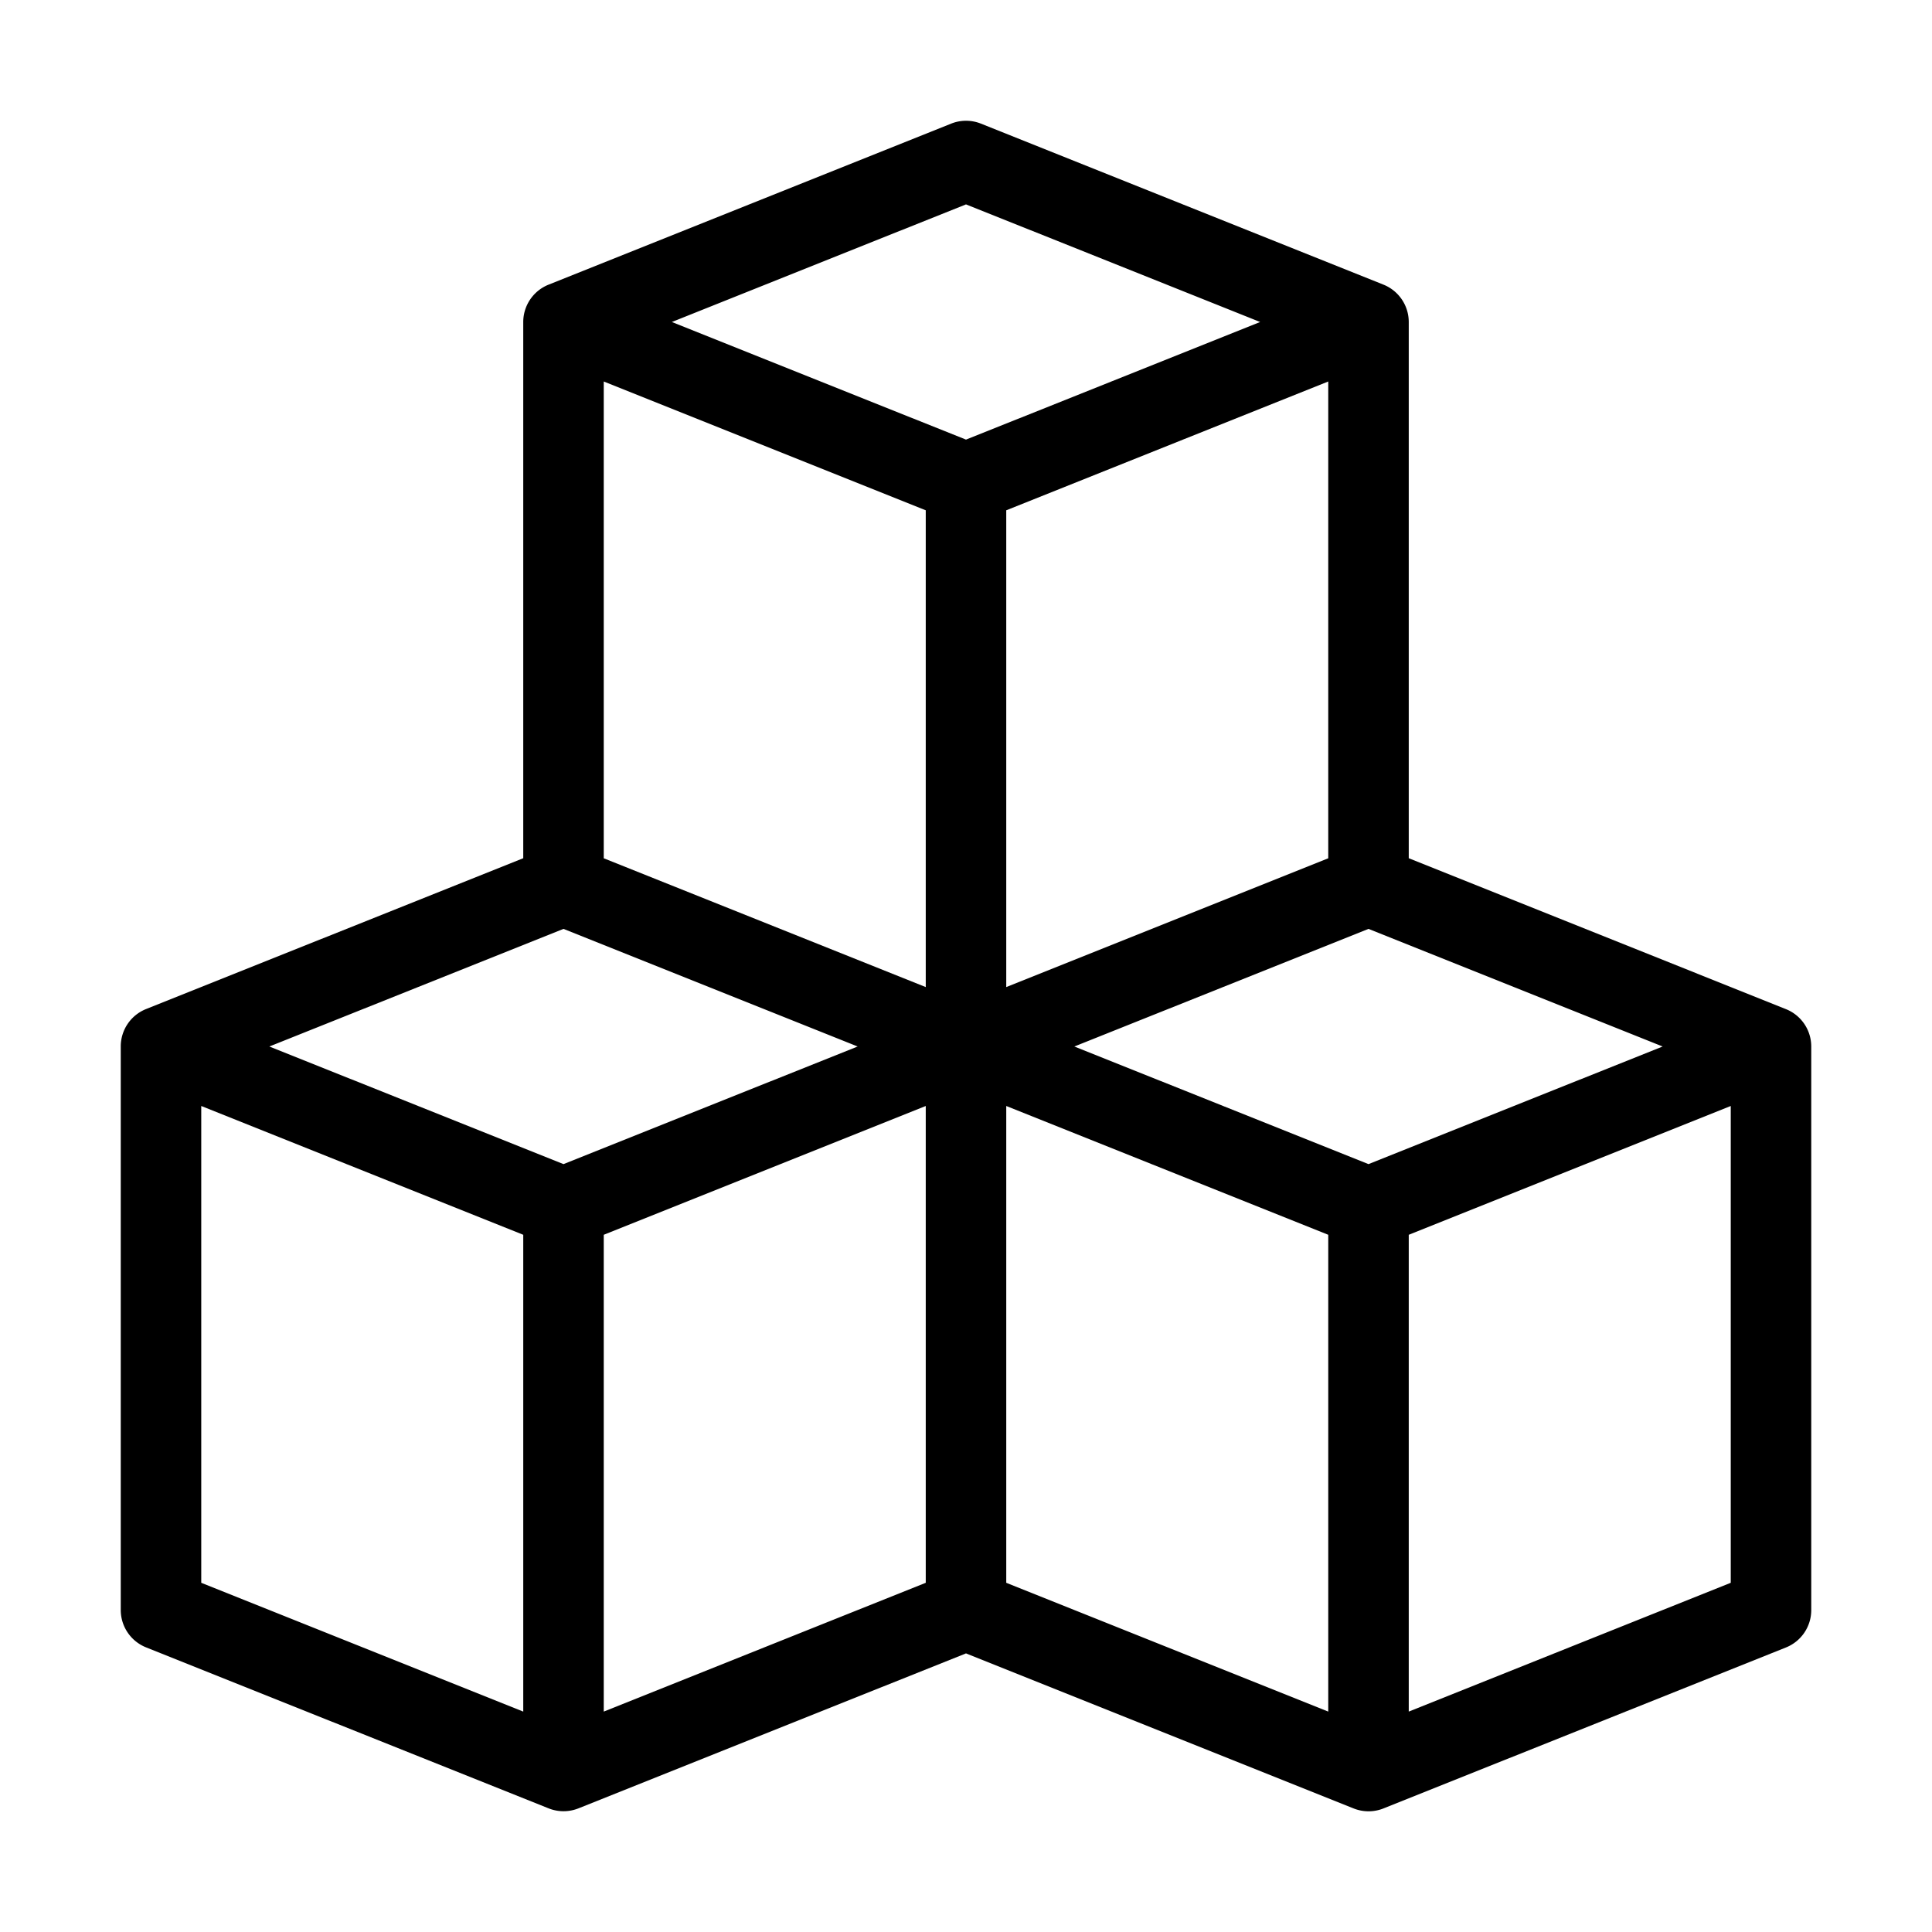 <svg xmlns="http://www.w3.org/2000/svg" id="Layer_1" data-name="Layer 1" viewBox="0 0 24 24" width="512" height="512"><path d="M22.186,12.536,17.5,10.661V4a.5.5,0,0,0-.314-.464l-5-2a.498.498,0,0,0-.371,0l-5,2A.5.5,0,0,0,6.5,4v6.661l-4.686,1.874A.5.5,0,0,0,1.5,13v7a.5.5,0,0,0,.314.464l4.991,1.996.001 0.0.009.004a.501.501,0,0,0,.371,0l.009-.004.001-0L12,20.539l4.805,1.922.001 0.0.009.004a.501.501,0,0,0,.371,0l.009-.004.001-0,4.991-1.996A.5.5,0,0,0,22.5,20V13A.5.5,0,0,0,22.186,12.536ZM17,14.461l-3.654-1.461L17,11.539,20.654,13ZM7,11.539l3.654,1.461L7,14.461,3.346,13Zm4.5-5.2v5.923l-4-1.6V4.739Zm5,4.323-4,1.6V6.339l4-1.6Zm-9,4.677,4-1.6v5.923l-4,1.6Zm4.5-12.8L15.654,4,12,5.461,8.346,4ZM2.5,13.739l4,1.6v5.923l-4-1.6Zm10,0,4,1.6v5.923l-4-1.6Zm5,7.523V15.339l4-1.6v5.923Z"></path></svg>